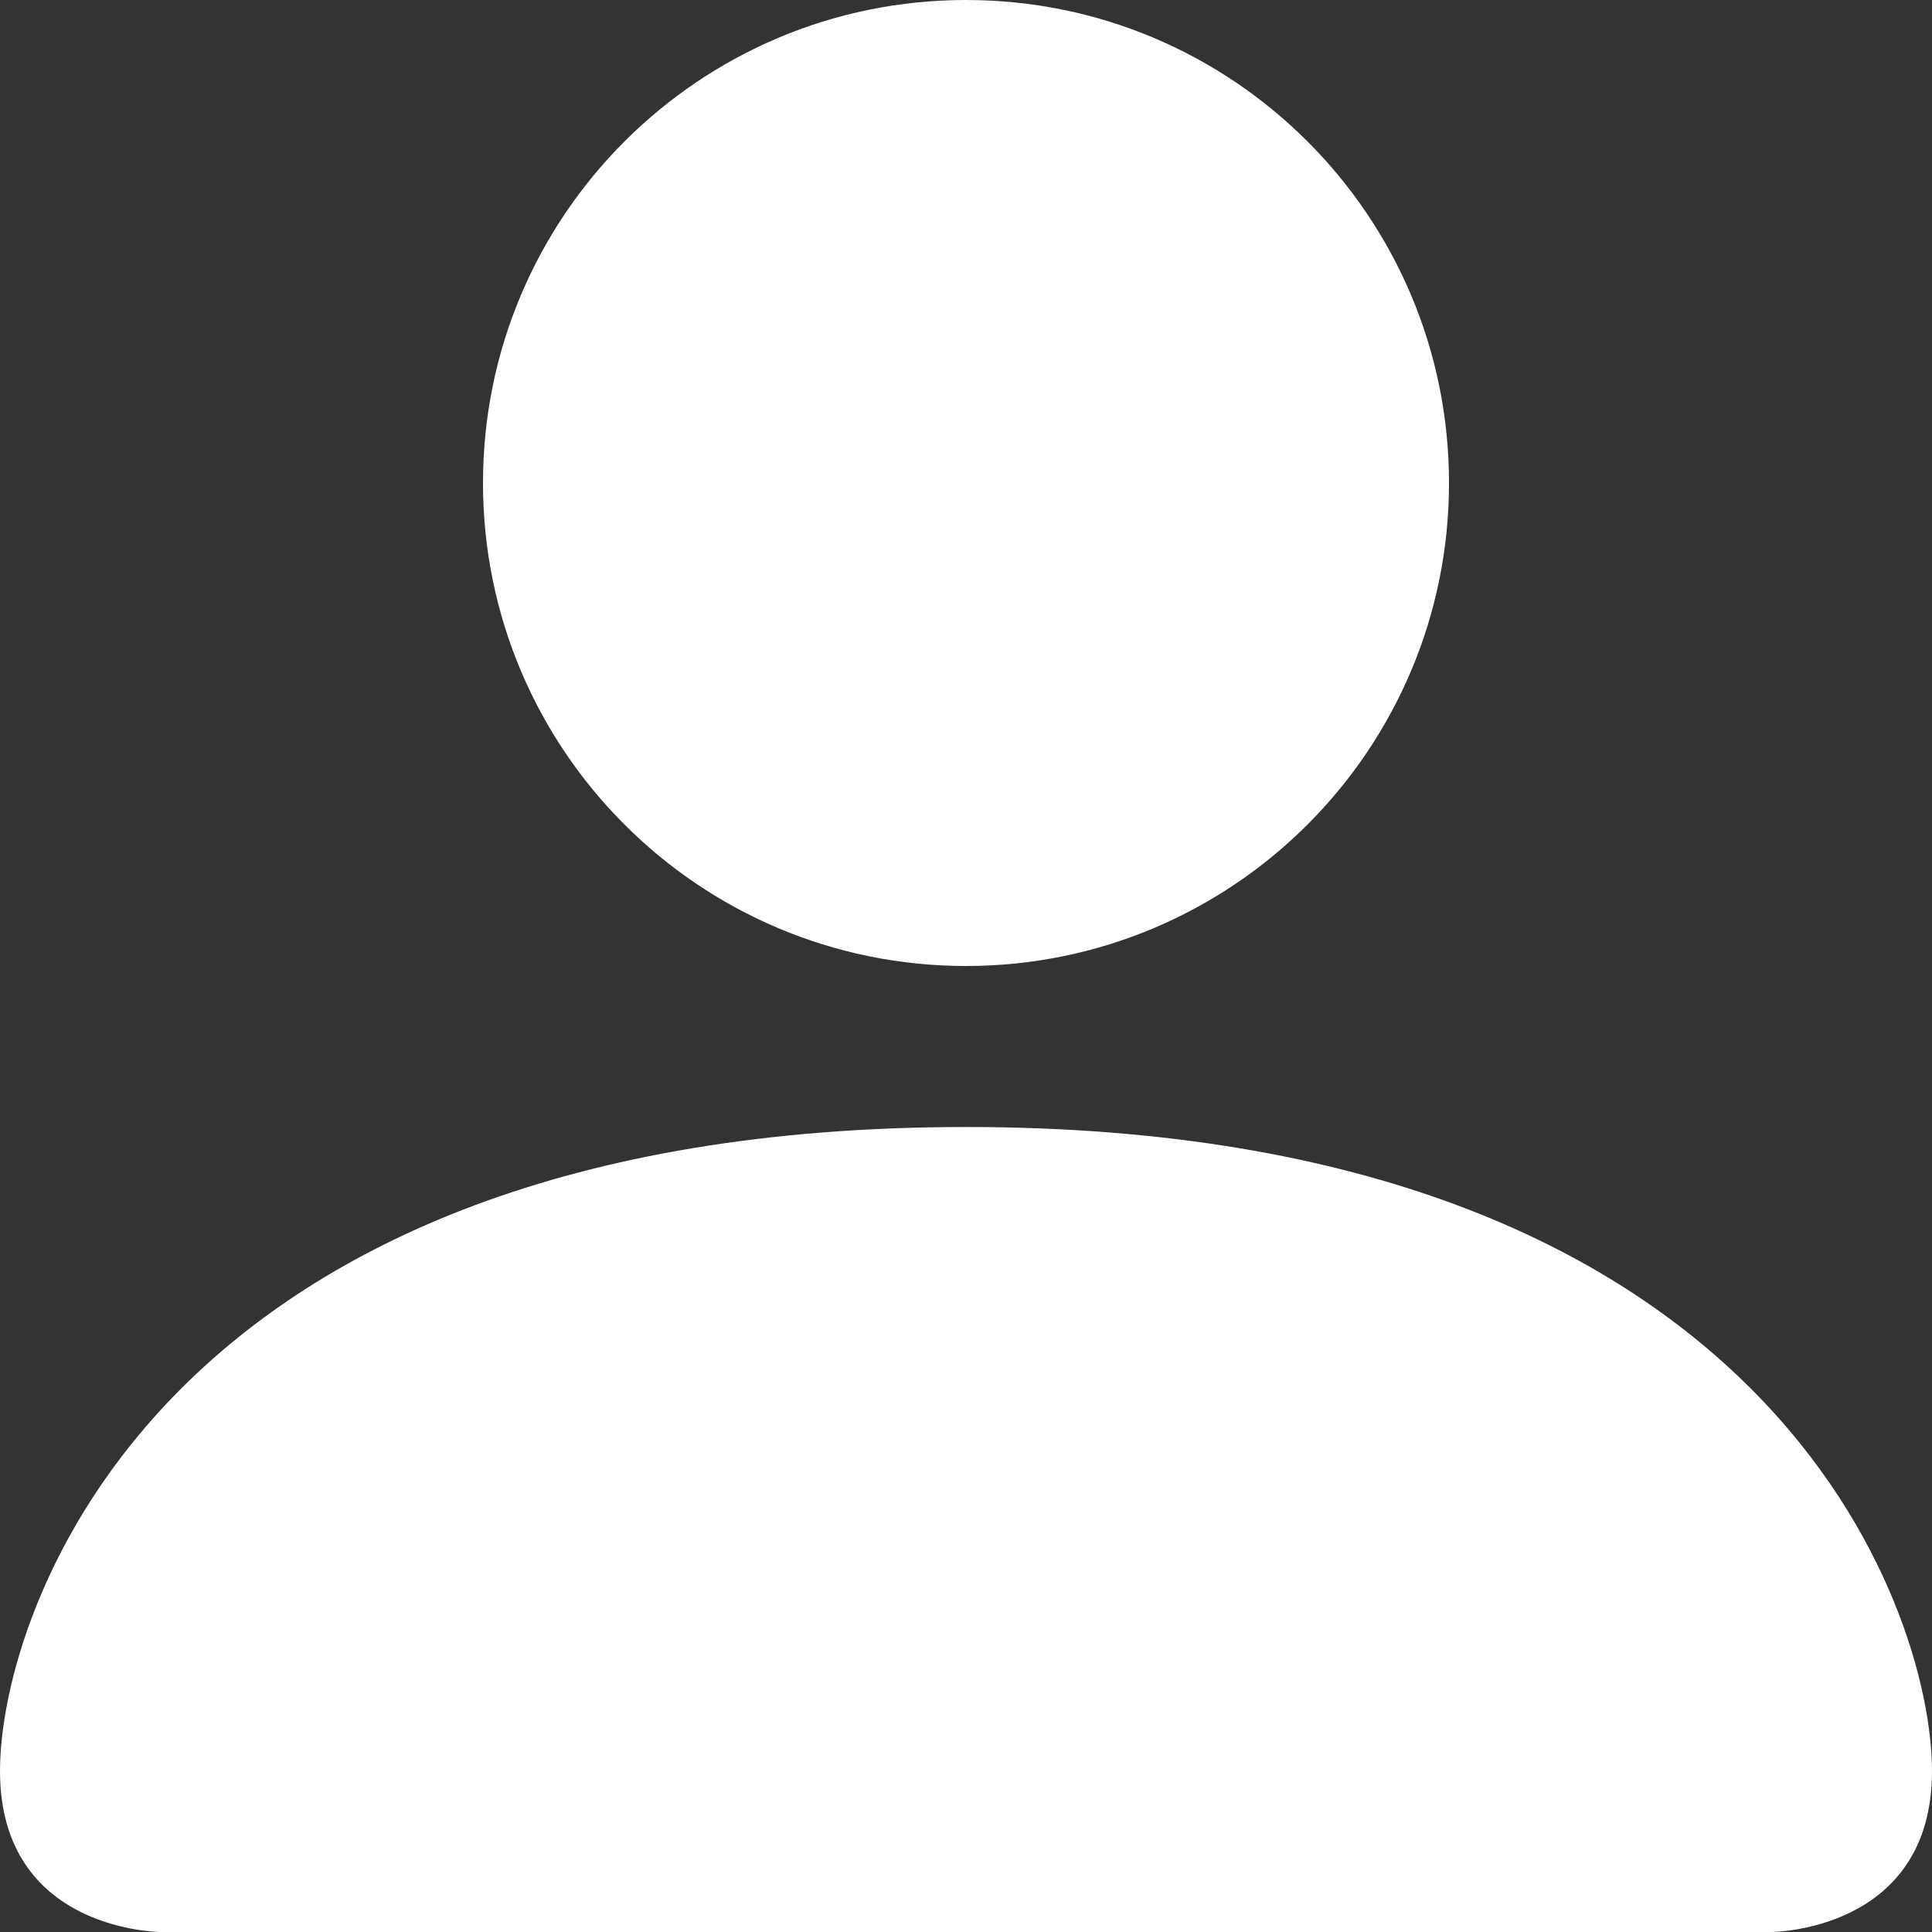 <svg width="30" height="30" viewBox="0 0 30 30" fill="none" xmlns="http://www.w3.org/2000/svg">
<rect x="0" y="0" width="30" height="30" fill="#333333" stroke="none"/>
<g clip-path="url(#clip0_387_128)">
<g clip-path="url(#clip1_387_128)">
<g clip-path="url(#clip2_387_128)">
<path d="M2.5 30C2.5 30 0 30 0 27.5C0 25 2.5 17.5 15 17.5C27.5 17.5 30 25 30 27.5C30 30 27.5 30 27.5 30H2.5Z" fill="white"/>
<path d="M15 15C19.142 15 22.5 11.642 22.5 7.5C22.5 3.358 19.142 0 15 0C10.858 0 7.5 3.358 7.5 7.5C7.5 11.642 10.858 15 15 15Z" fill="white"/>
</g>
</g>
</g>
<defs>
<clipPath id="clip0_387_128">
<rect width="30" height="30" fill="white"/>
</clipPath>
<clipPath id="clip1_387_128">
<rect width="30" height="30" fill="white"/>
</clipPath>
<clipPath id="clip2_387_128">
<rect width="30" height="30" fill="white"/>
</clipPath>
</defs>
</svg>

